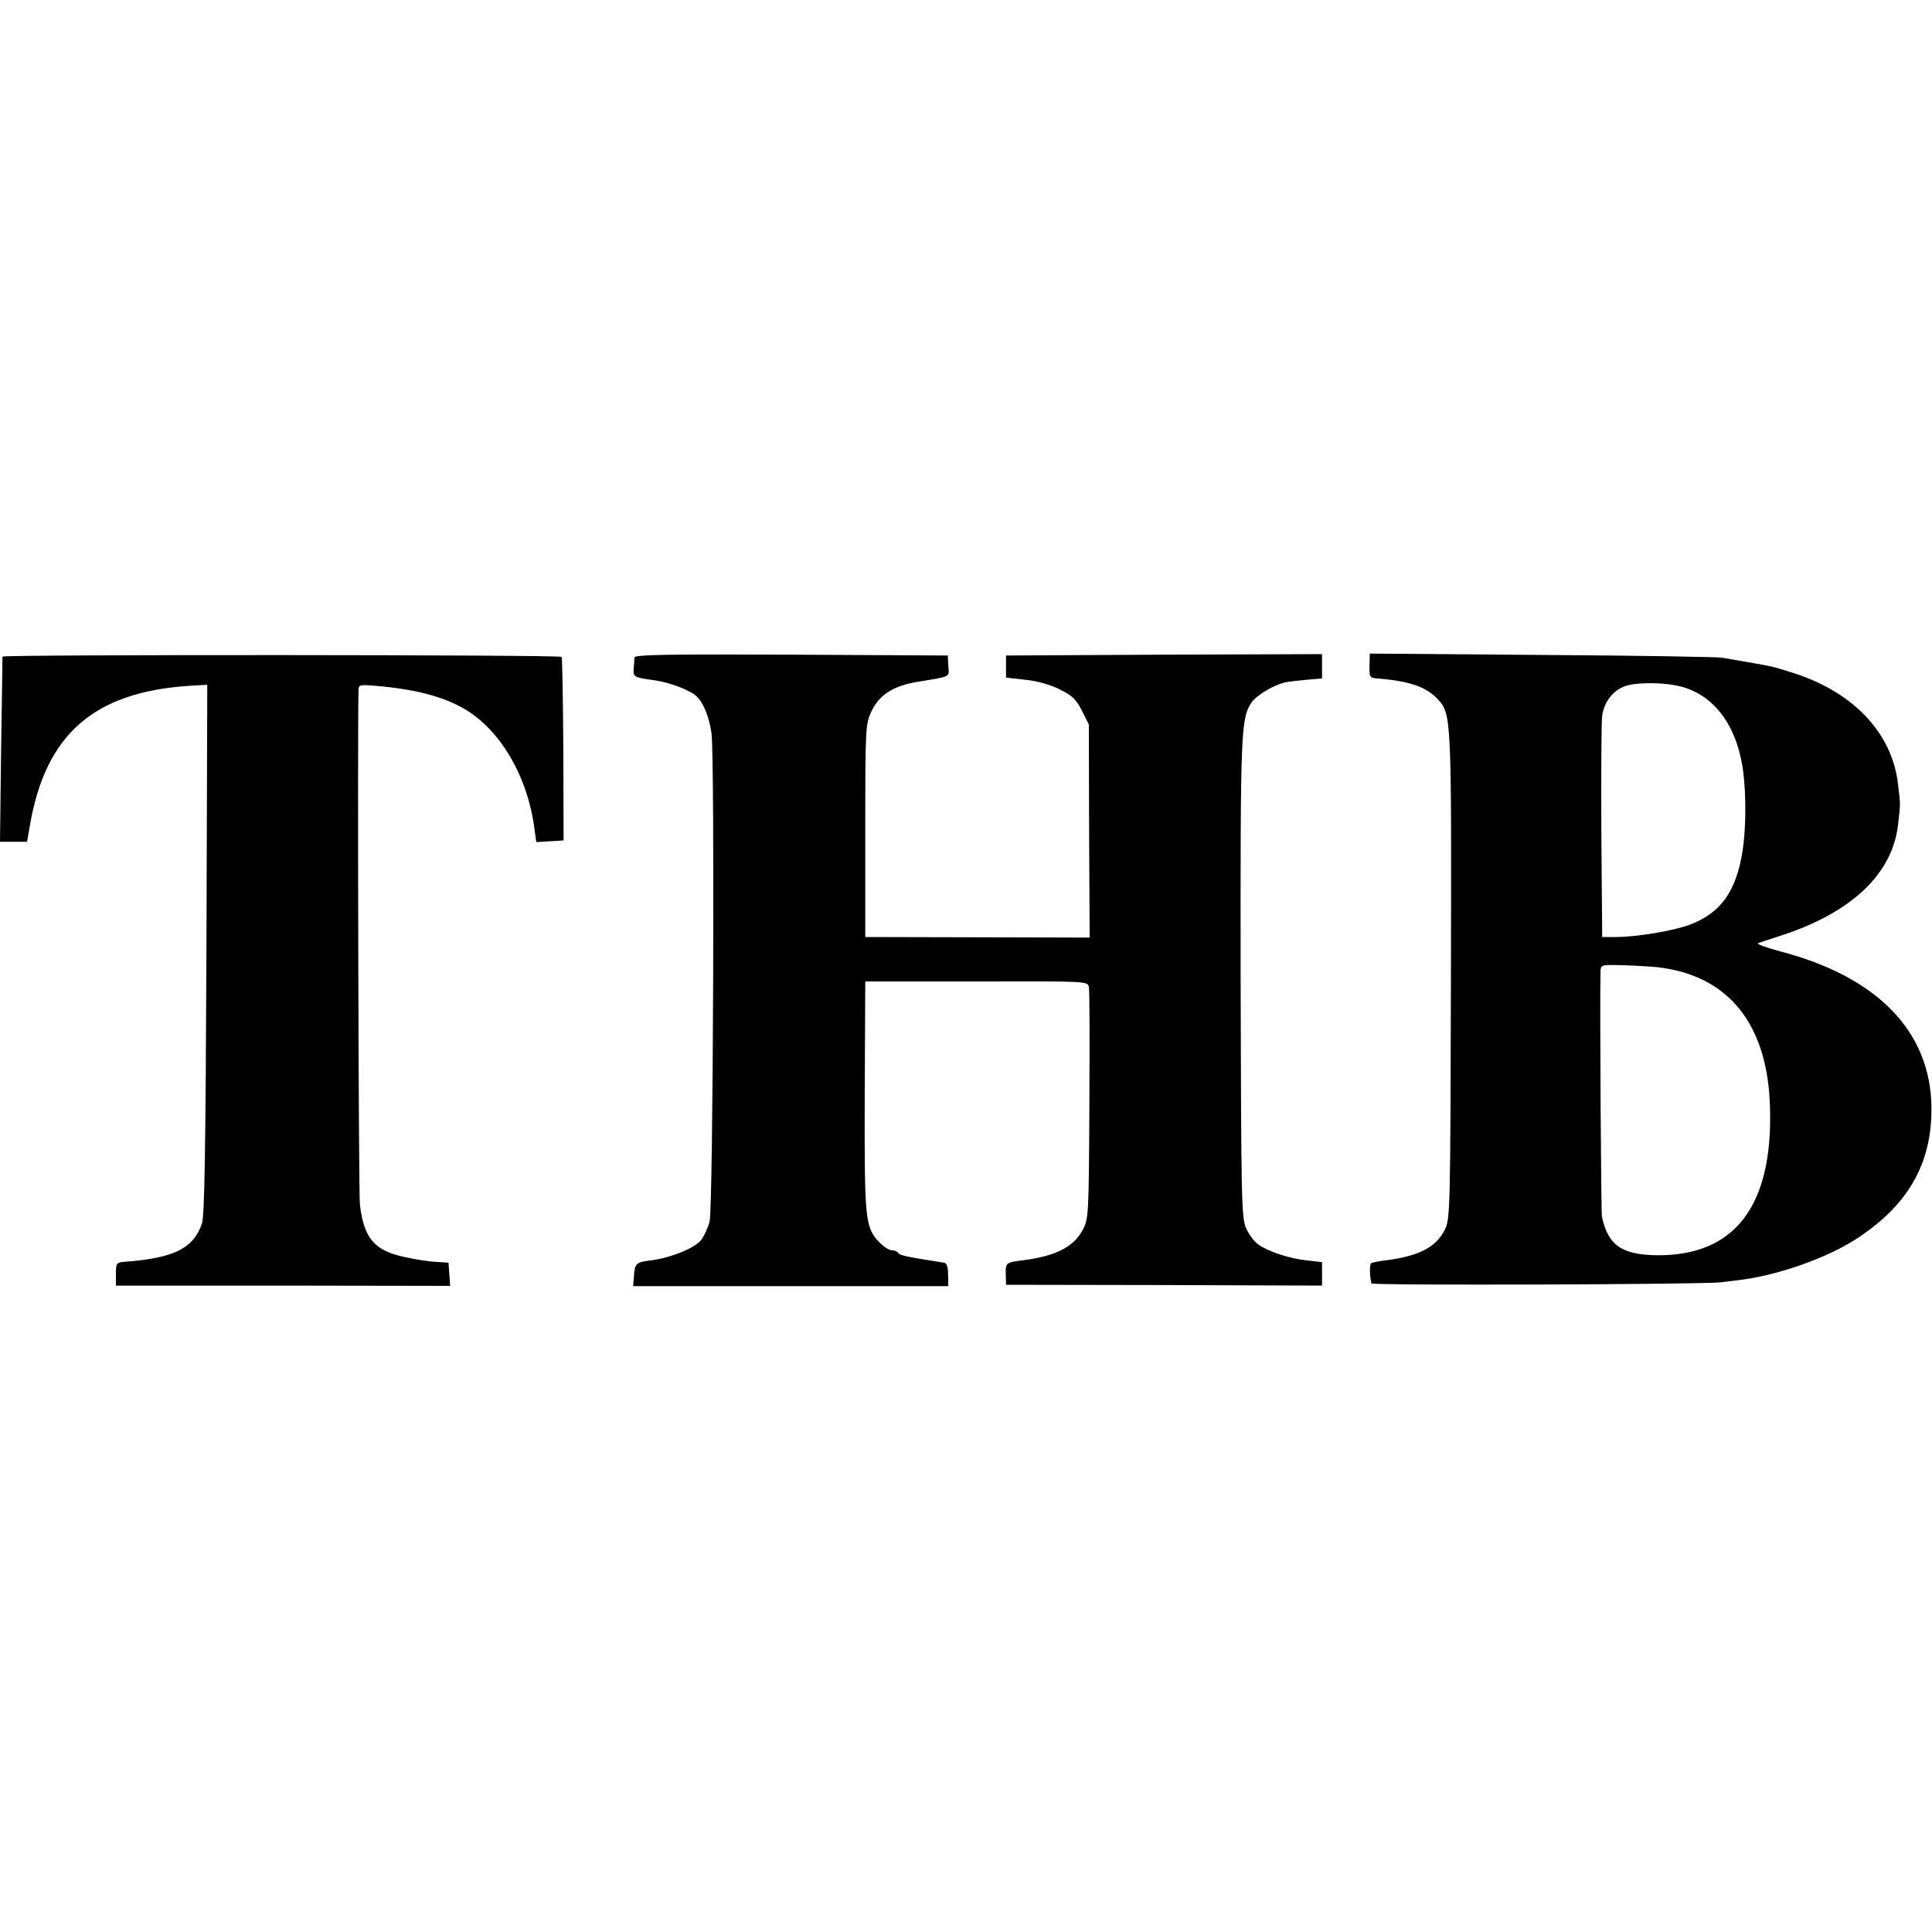<?xml version="1.0" standalone="no"?>
<!DOCTYPE svg PUBLIC "-//W3C//DTD SVG 20010904//EN"
 "http://www.w3.org/TR/2001/REC-SVG-20010904/DTD/svg10.dtd">
<svg version="1.0" xmlns="http://www.w3.org/2000/svg"
 width="700pt" height="700pt" viewBox="0 0 700 700"
 preserveAspectRatio="xMidYMid meet">
<g transform="translate(0,700) scale(0.1,-0.1)"
fill="#000000" stroke="none">
<path d="M9 4621 c0 -3 -2 -156 -5 -338 l-4 -333 49 0 49 0 11 63 c57 327 232
479 574 502 l68 4 -3 -957 c-3 -729 -7 -966 -16 -994 -31 -92 -103 -127 -284
-140 -26 -2 -28 -6 -28 -44 l0 -42 606 0 605 -1 -3 42 -3 42 -45 3 c-25 1 -77
9 -116 18 -108 23 -146 69 -160 190 -5 43 -9 1736 -5 1867 1 16 8 17 64 12
140 -12 240 -38 317 -82 131 -75 231 -244 256 -433 l7 -51 50 3 49 3 -1 329
c-1 181 -4 332 -6 336 -5 8 -2025 9 -2026 1z"/>
<path d="M2299 4618 c0 -7 -2 -25 -3 -41 -2 -30 2 -32 77 -42 53 -7 130 -37
151 -58 26 -25 46 -77 54 -134 12 -98 6 -1722 -7 -1769 -6 -23 -20 -53 -31
-67 -23 -29 -106 -63 -177 -73 -59 -7 -63 -11 -66 -57 l-3 -37 571 0 571 0 -1
42 c0 29 -5 42 -15 43 -138 22 -160 26 -166 36 -3 5 -13 9 -23 9 -9 0 -30 13
-45 29 -52 54 -54 81 -53 531 l2 414 403 0 c395 1 403 1 407 -19 3 -11 3 -204
2 -430 -2 -401 -3 -411 -24 -451 -33 -62 -98 -95 -215 -110 -64 -8 -65 -9 -64
-51 l1 -38 573 -1 572 -2 0 43 0 42 -52 6 c-63 6 -143 32 -179 58 -15 10 -35
38 -45 61 -16 40 -17 103 -19 908 -1 891 1 936 39 994 16 25 78 63 120 73 11
3 47 7 79 10 l57 5 0 44 0 44 -572 -2 -573 -3 0 -40 0 -40 70 -8 c43 -4 91
-18 125 -35 45 -22 59 -36 80 -77 l25 -50 1 -386 2 -386 -407 1 -406 1 0 385
c0 374 1 386 22 432 28 60 80 94 170 108 121 20 112 16 109 57 l-2 38 -567 3
c-450 2 -567 0 -568 -10z"/>
<path d="M4962 4588 c-1 -41 1 -44 26 -46 117 -9 179 -30 221 -75 50 -54 50
-63 48 -1004 -2 -856 -3 -879 -22 -918 -32 -64 -92 -95 -210 -111 -27 -3 -53
-8 -57 -11 -6 -3 -6 -44 1 -73 2 -8 1207 -4 1266 4 28 3 64 8 81 10 136 19
307 80 411 148 187 122 273 273 271 476 -3 274 -195 473 -548 565 -52 14 -88
27 -80 30 8 3 40 13 70 23 264 83 417 225 437 407 9 76 9 68 0 145 -21 189
-167 340 -393 408 -72 22 -43 16 -244 51 -19 3 -315 8 -656 10 l-621 5 -1 -44z
m1118 -73 c128 -28 214 -142 236 -311 11 -88 10 -206 -2 -285 -23 -149 -79
-227 -193 -270 -61 -22 -191 -44 -267 -44 l-49 0 -3 380 c-1 209 0 399 3 422
8 55 45 98 93 110 42 11 130 10 182 -2z m-78 -1019 c259 -28 403 -205 411
-508 11 -358 -128 -539 -411 -536 -127 2 -176 37 -198 140 -3 18 -8 778 -5
888 1 24 3 25 73 23 40 -1 98 -4 130 -7z"/>
</g>
</svg>
